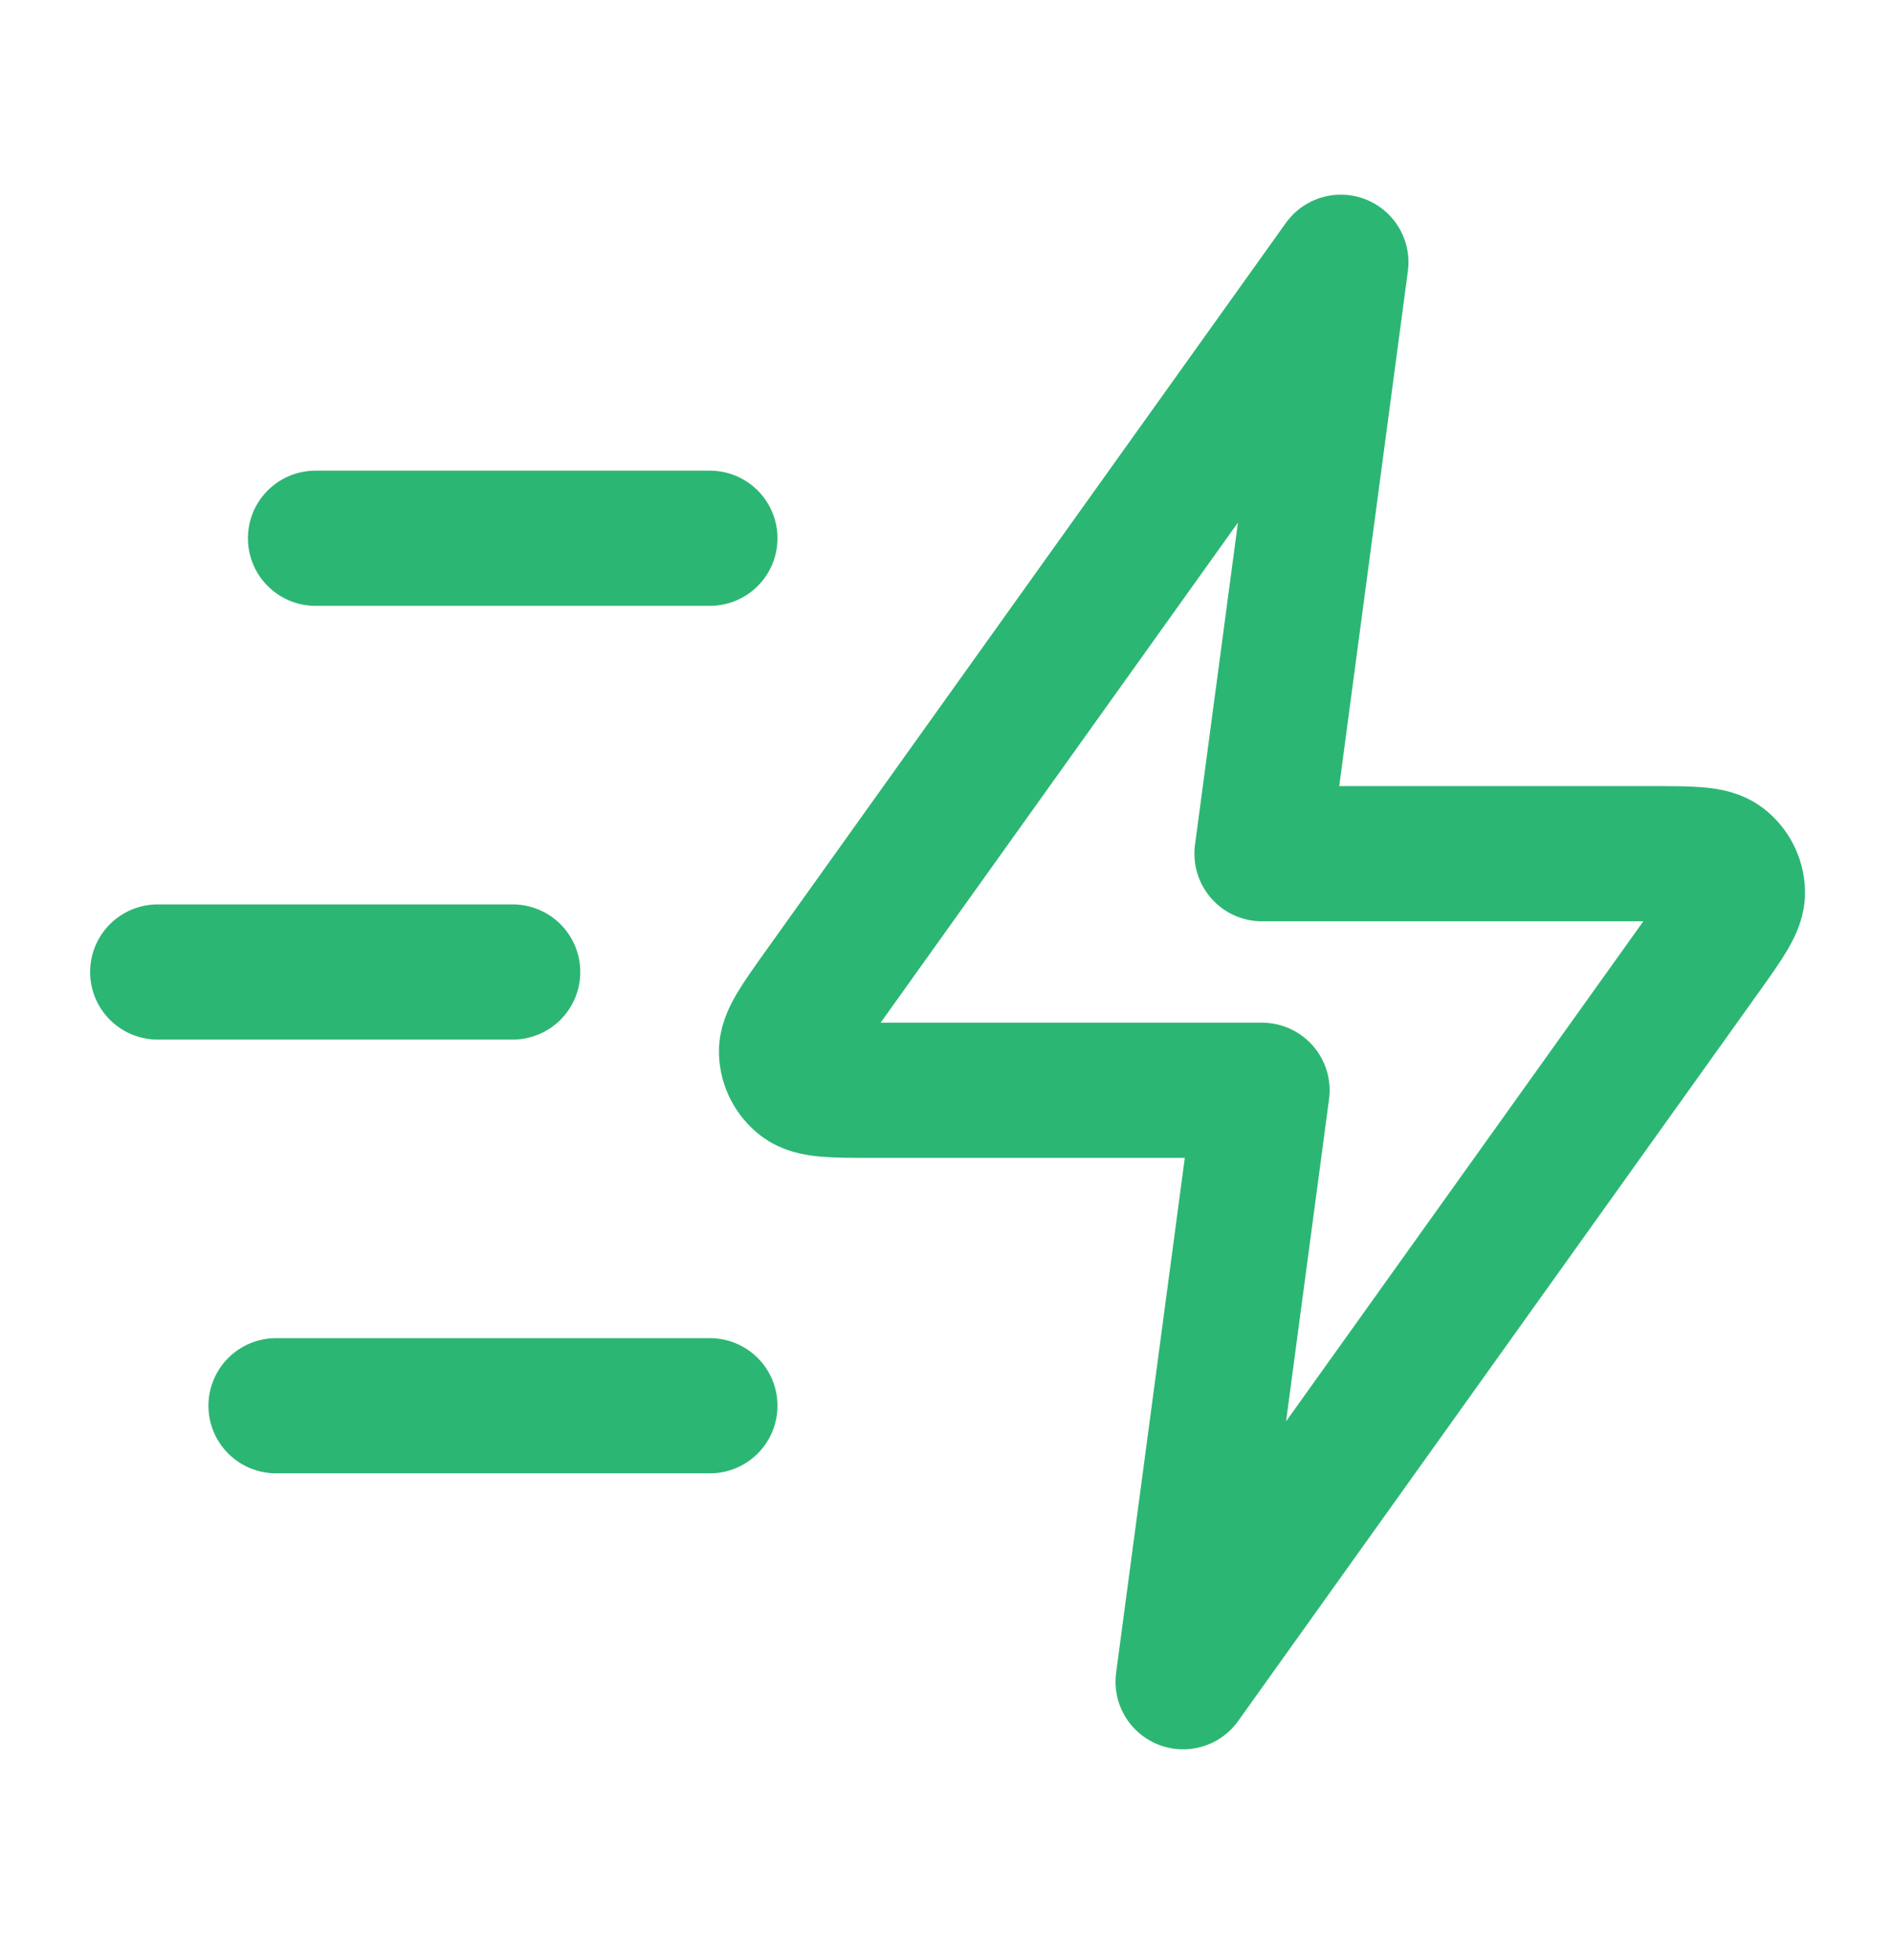 <svg width="28" height="29" viewBox="0 0 28 29" fill="none" xmlns="http://www.w3.org/2000/svg">
<path d="M10.5 20.797H4.083M7.583 14.38H2.333M10.5 7.963H4.667M19.833 3.88L12.137 14.654C11.797 15.131 11.627 15.369 11.634 15.568C11.64 15.741 11.723 15.902 11.86 16.008C12.018 16.13 12.311 16.13 12.897 16.13H18.667L17.5 24.88L25.196 14.106C25.536 13.629 25.707 13.39 25.699 13.192C25.693 13.018 25.61 12.857 25.473 12.751C25.315 12.63 25.022 12.63 24.436 12.63H18.667L19.833 3.88Z" stroke="#2CB673" stroke-width="2" stroke-linecap="round" stroke-linejoin="round"/>
</svg>
